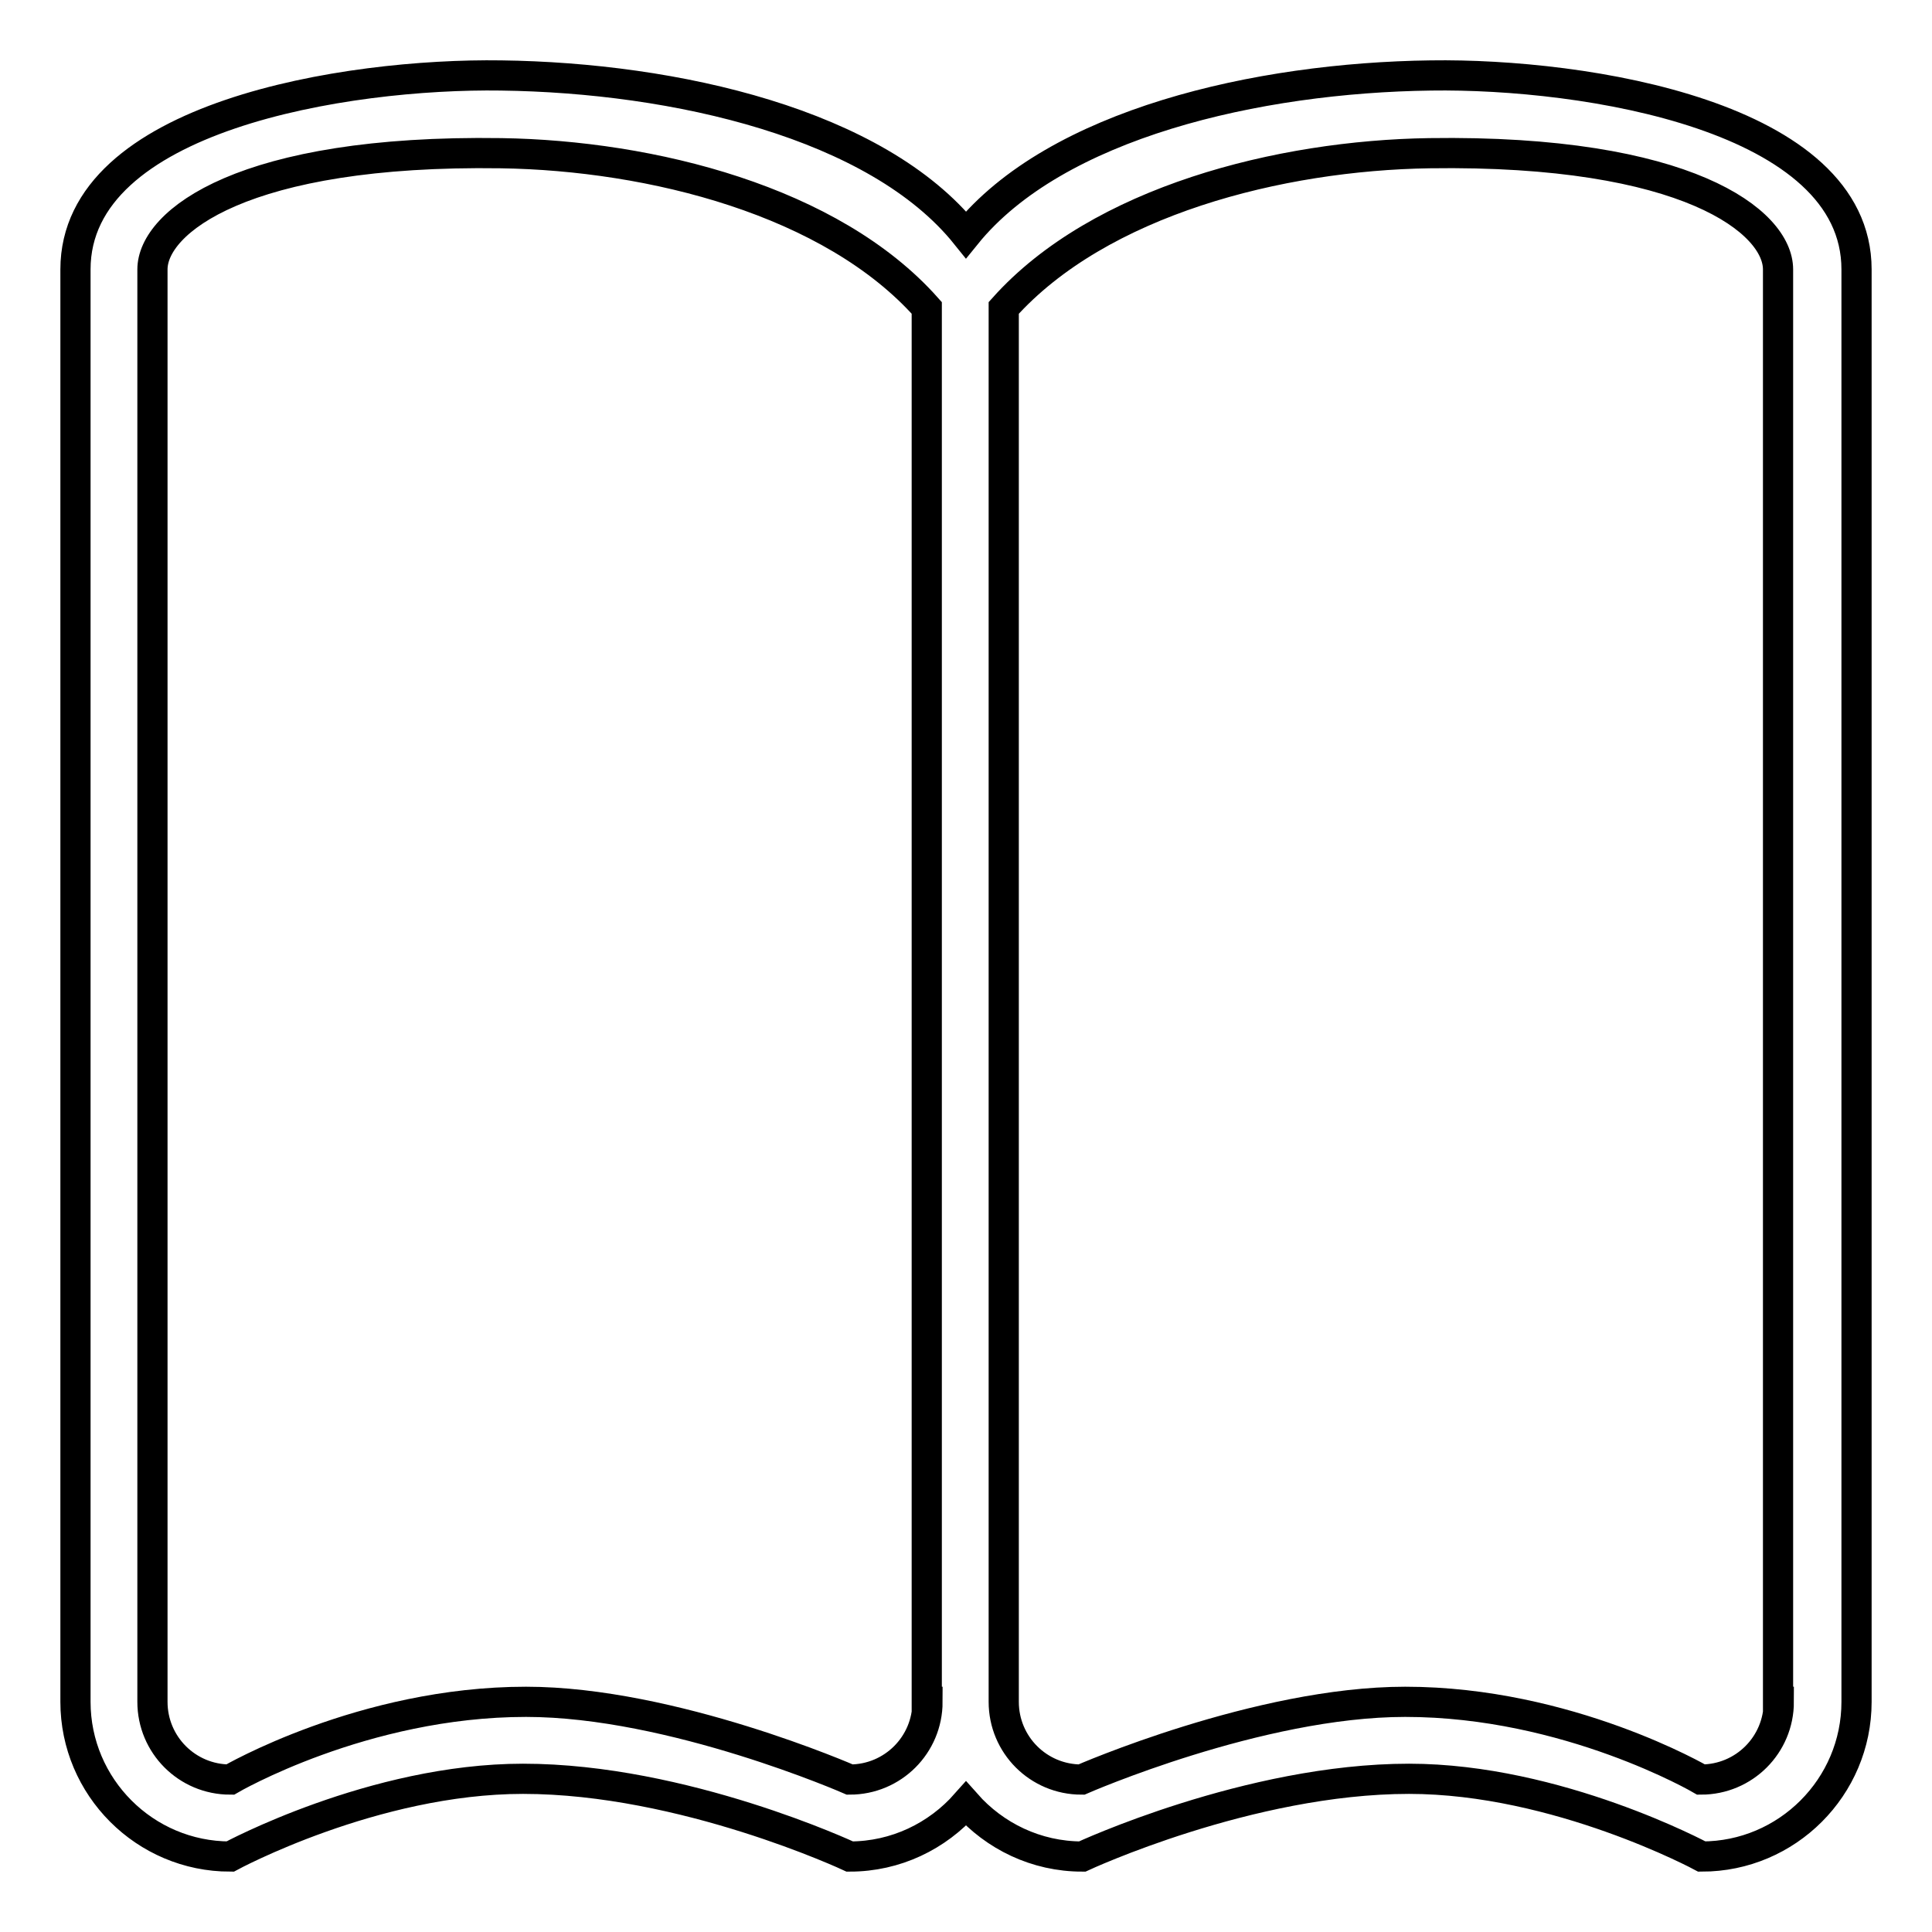 <?xml version="1.0" encoding="utf-8"?>
<!-- Svg Vector Icons : http://www.onlinewebfonts.com/icon -->
<!DOCTYPE svg PUBLIC "-//W3C//DTD SVG 1.1//EN" "http://www.w3.org/Graphics/SVG/1.1/DTD/svg11.dtd">
<svg version="1.1" xmlns="http://www.w3.org/2000/svg" xmlns:xlink="http://www.w3.org/1999/xlink" x="0px" y="0px" viewBox="0 0 256 256" enable-background="new 0 0 256 256" xml:space="preserve">
<g> <path stroke-width="4" fill-opacity="0" stroke="#000000"  d="M189.6,10c-23,0.3-49.7,6.4-61.6,21.1C116.2,16.4,89.5,10.3,66.4,10C45.9,9.7,10,15.4,10,35.7v189.8 c0,11.3,9.2,20.5,20.5,20.5c0,0,19-10.3,38.8-10.3c21.3,0,43.3,10.3,43.3,10.3c6.1,0,11.6-2.7,15.4-7c3.8,4.3,9.3,7,15.4,7 c0,0,22.1-10.3,43.3-10.3c19.7,0,38.8,10.3,38.8,10.3c11.3,0,20.5-9.2,20.5-20.5V35.7C246,15.4,210.1,9.7,189.6,10z M122.9,225.5 c0,5.7-4.6,10.3-10.3,10.3c0,0-23.5-10.3-42.9-10.3c-21.6,0-39.2,10.3-39.2,10.3c-5.7,0-10.3-4.6-10.3-10.3V35.7 c0-6.3,12-15.9,46.2-15.4c19.9,0.3,43.8,6.3,56.4,20.5V225.5z M235.7,225.5c0,5.7-4.6,10.3-10.3,10.3c0,0-17.6-10.3-39.2-10.3 c-19.4,0-42.9,10.3-42.9,10.3c-5.7,0-10.3-4.6-10.3-10.3V40.8c12.7-14.2,36.6-20.2,56.4-20.5c34.2-0.5,46.2,9.1,46.2,15.4V225.5z" /></g>
</svg>